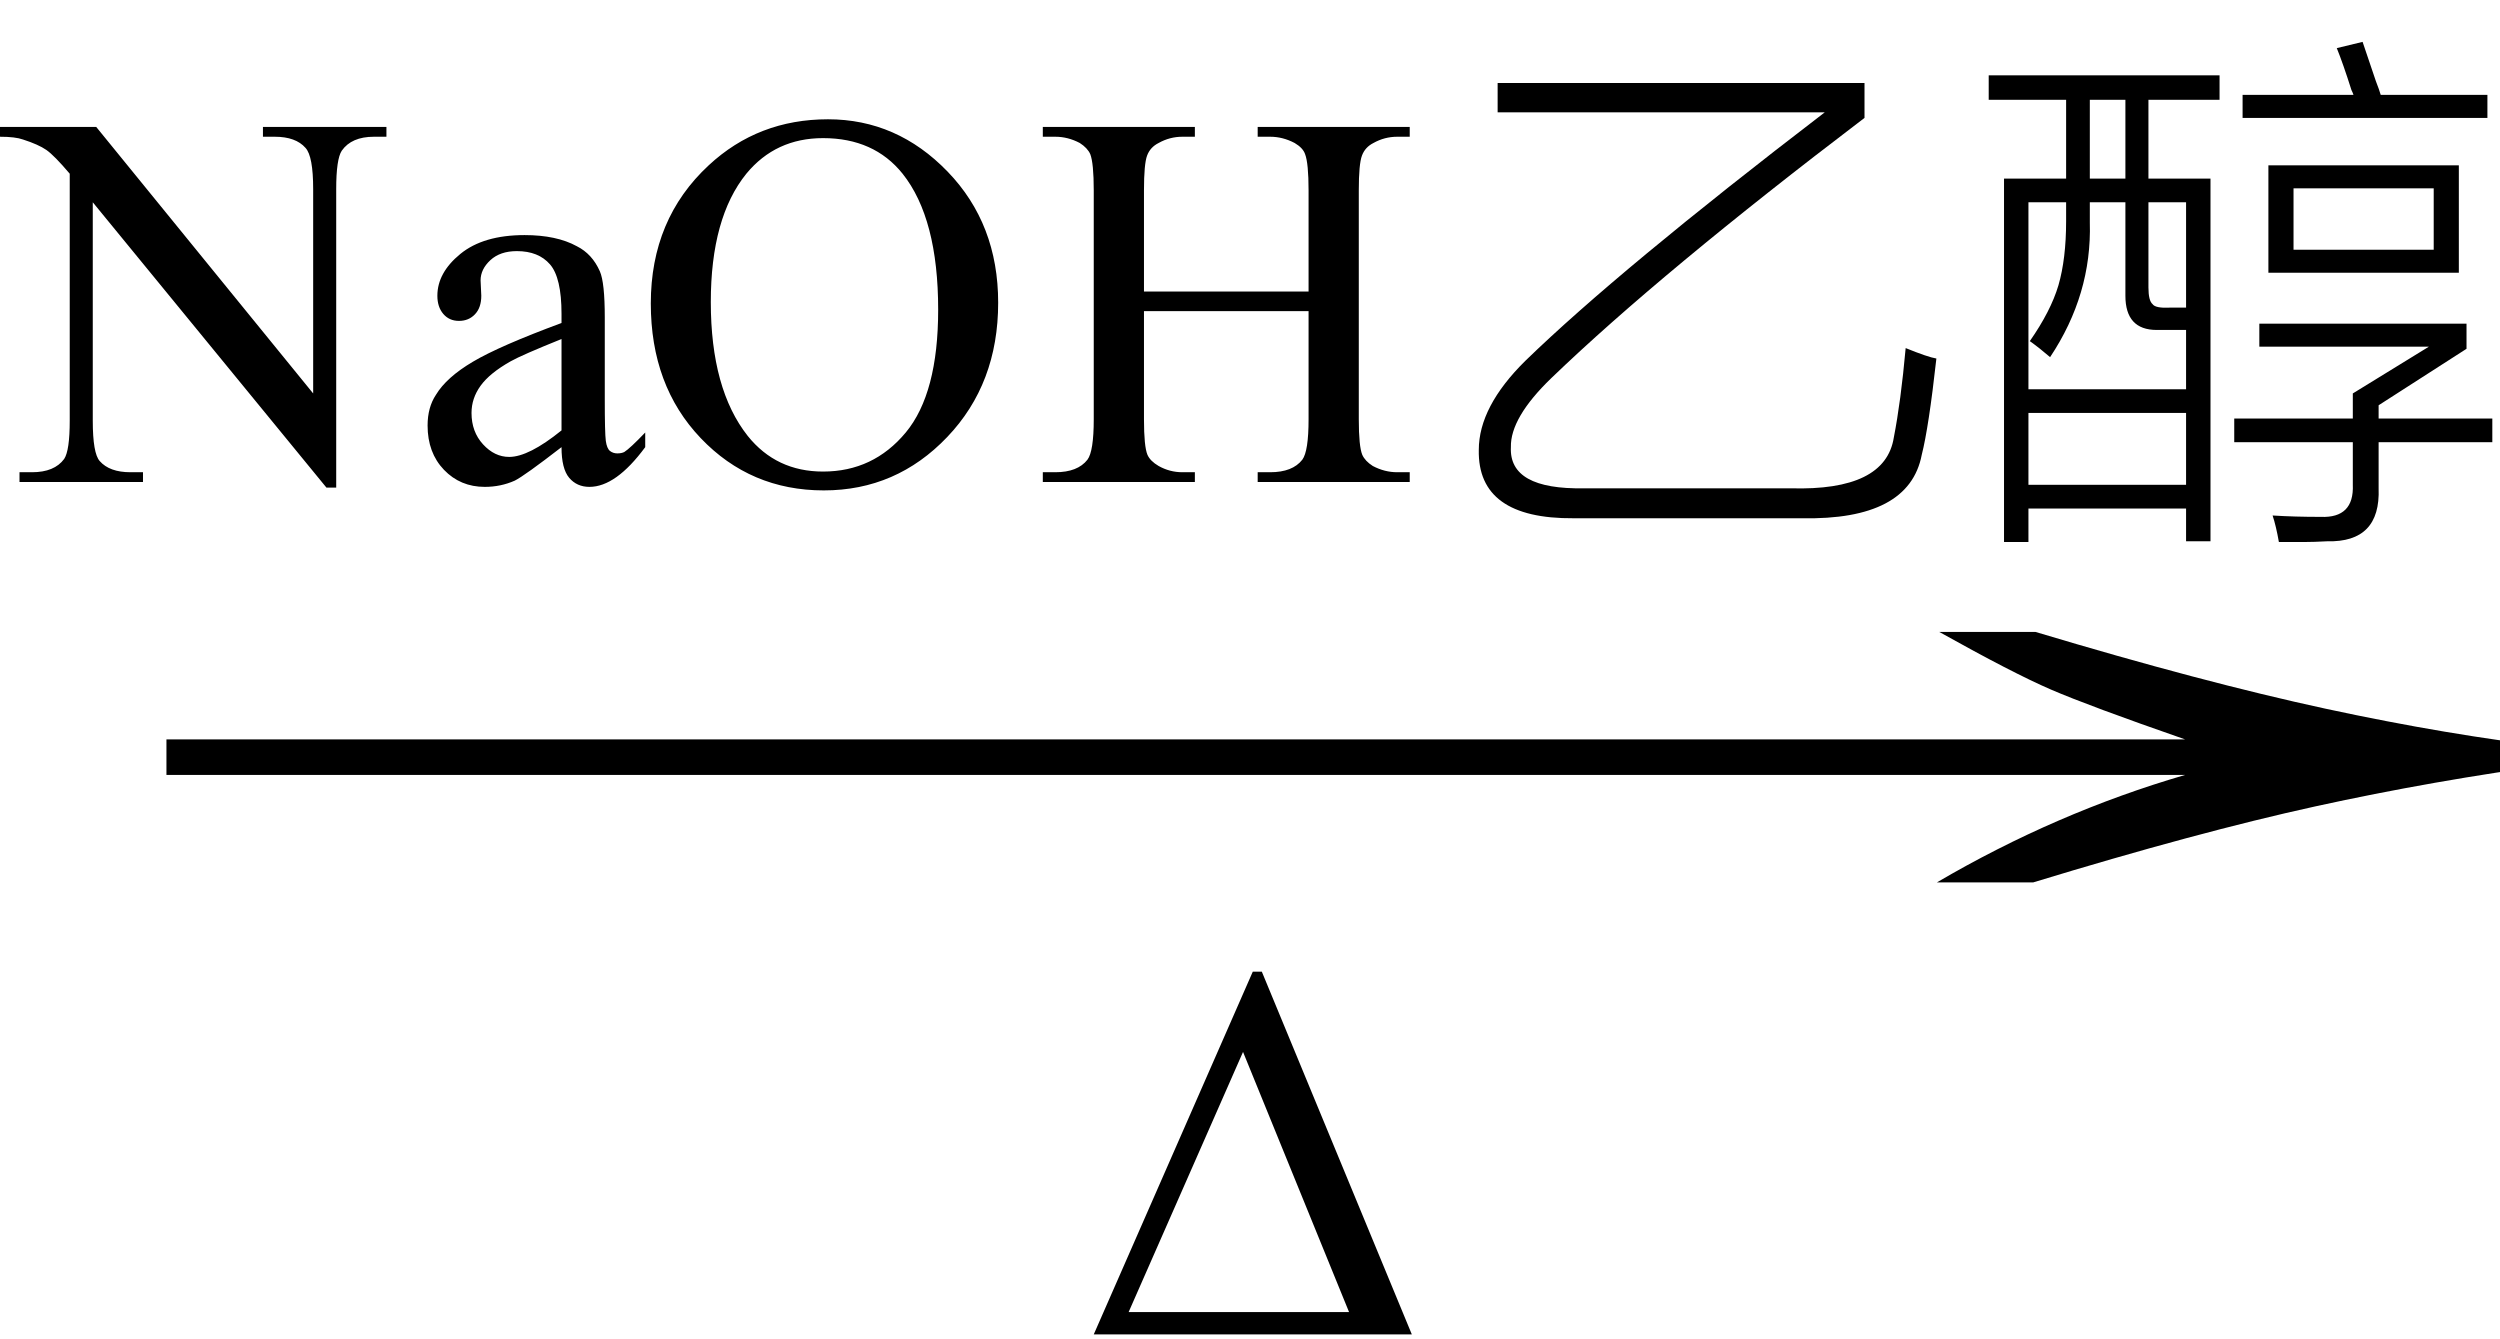<svg xmlns="http://www.w3.org/2000/svg" xmlns:xlink="http://www.w3.org/1999/xlink" stroke-dasharray="none" shape-rendering="auto" font-family="'Dialog'" width="56" text-rendering="auto" fill-opacity="1" contentScriptType="text/ecmascript" color-interpolation="auto" color-rendering="auto" preserveAspectRatio="xMidYMid meet" font-size="12" fill="black" stroke="black" image-rendering="auto" stroke-miterlimit="10" zoomAndPan="magnify" version="1.0" stroke-linecap="square" stroke-linejoin="miter" contentStyleType="text/css" font-style="normal" height="30" stroke-width="1" stroke-dashoffset="0" font-weight="normal" stroke-opacity="1"><defs id="genericDefs"/><g><g text-rendering="optimizeLegibility" transform="translate(1.459,21) matrix(3.631,0,0,1,0,0)" color-rendering="optimizeQuality" color-interpolation="linearRGB" image-rendering="optimizeQuality"><path d="M12.156 -6.844 Q13.188 -5.719 13.945 -5.125 Q14.703 -4.531 15.375 -4.25 L15.375 -3.891 Q14.609 -3.516 13.883 -2.938 Q13.156 -2.359 12.141 -1.234 L11.547 -1.234 Q12.281 -2.797 13.078 -3.641 L0.625 -3.641 L0.625 -4.438 L13.078 -4.438 Q12.484 -5.188 12.25 -5.555 Q12.016 -5.922 11.562 -6.844 L12.156 -6.844 Z" stroke="none"/></g><g text-rendering="optimizeLegibility" transform="translate(24.203,29.891)" color-rendering="optimizeQuality" color-interpolation="linearRGB" image-rendering="optimizeQuality"><path d="M0.297 0 L3.859 -8.125 L4.062 -8.125 L7.422 0 L0.297 0 ZM6.016 -0.5 L3.641 -6.328 L1.078 -0.5 L6.016 -0.5 Z" stroke="none"/></g><g text-rendering="optimizeLegibility" transform="translate(0.156,10.797)" color-rendering="optimizeQuality" color-interpolation="linearRGB" image-rendering="optimizeQuality"><path d="M-0.156 -7.953 L2 -7.953 L6.859 -1.984 L6.859 -6.562 Q6.859 -7.297 6.688 -7.484 Q6.469 -7.734 6 -7.734 L5.734 -7.734 L5.734 -7.953 L8.5 -7.953 L8.5 -7.734 L8.219 -7.734 Q7.719 -7.734 7.5 -7.422 Q7.375 -7.234 7.375 -6.562 L7.375 0.125 L7.156 0.125 L1.922 -6.266 L1.922 -1.375 Q1.922 -0.641 2.078 -0.469 Q2.297 -0.219 2.766 -0.219 L3.047 -0.219 L3.047 0 L0.281 0 L0.281 -0.219 L0.562 -0.219 Q1.062 -0.219 1.281 -0.516 Q1.406 -0.703 1.406 -1.375 L1.406 -6.906 Q1.062 -7.312 0.883 -7.438 Q0.703 -7.562 0.359 -7.672 Q0.188 -7.734 -0.156 -7.734 L-0.156 -7.953 ZM12.422 -0.781 Q11.594 -0.141 11.375 -0.031 Q11.062 0.109 10.703 0.109 Q10.156 0.109 9.789 -0.273 Q9.422 -0.656 9.422 -1.266 Q9.422 -1.672 9.609 -1.953 Q9.844 -2.344 10.438 -2.695 Q11.031 -3.047 12.422 -3.562 L12.422 -3.766 Q12.422 -4.578 12.164 -4.875 Q11.906 -5.172 11.422 -5.172 Q11.047 -5.172 10.828 -4.969 Q10.609 -4.766 10.609 -4.516 L10.625 -4.172 Q10.625 -3.906 10.484 -3.758 Q10.344 -3.609 10.125 -3.609 Q9.906 -3.609 9.773 -3.766 Q9.641 -3.922 9.641 -4.172 Q9.641 -4.688 10.156 -5.109 Q10.672 -5.531 11.594 -5.531 Q12.312 -5.531 12.766 -5.281 Q13.109 -5.109 13.281 -4.719 Q13.391 -4.469 13.391 -3.688 L13.391 -1.859 Q13.391 -1.094 13.414 -0.922 Q13.438 -0.75 13.508 -0.695 Q13.578 -0.641 13.672 -0.641 Q13.766 -0.641 13.828 -0.672 Q13.953 -0.75 14.297 -1.109 L14.297 -0.781 Q13.641 0.109 13.047 0.109 Q12.766 0.109 12.594 -0.094 Q12.422 -0.297 12.422 -0.781 ZM12.422 -1.156 L12.422 -3.203 Q11.531 -2.844 11.281 -2.703 Q10.812 -2.438 10.609 -2.156 Q10.406 -1.875 10.406 -1.547 Q10.406 -1.125 10.664 -0.844 Q10.922 -0.562 11.25 -0.562 Q11.688 -0.562 12.422 -1.156 ZM18.391 -8.125 Q19.938 -8.125 21.07 -6.953 Q22.203 -5.781 22.203 -4.016 Q22.203 -2.203 21.062 -1.008 Q19.922 0.188 18.297 0.188 Q16.656 0.188 15.539 -0.984 Q14.422 -2.156 14.422 -4 Q14.422 -5.891 15.719 -7.094 Q16.828 -8.125 18.391 -8.125 ZM18.281 -7.703 Q17.219 -7.703 16.562 -6.906 Q15.766 -5.922 15.766 -4.031 Q15.766 -2.078 16.594 -1.031 Q17.234 -0.234 18.281 -0.234 Q19.406 -0.234 20.133 -1.109 Q20.859 -1.984 20.859 -3.859 Q20.859 -5.906 20.062 -6.906 Q19.422 -7.703 18.281 -7.703 ZM25.469 -4.266 L29.156 -4.266 L29.156 -6.531 Q29.156 -7.141 29.078 -7.344 Q29.031 -7.484 28.844 -7.594 Q28.578 -7.734 28.297 -7.734 L28.016 -7.734 L28.016 -7.953 L31.422 -7.953 L31.422 -7.734 L31.141 -7.734 Q30.859 -7.734 30.609 -7.594 Q30.422 -7.5 30.352 -7.312 Q30.281 -7.125 30.281 -6.531 L30.281 -1.406 Q30.281 -0.797 30.359 -0.609 Q30.422 -0.469 30.594 -0.359 Q30.859 -0.219 31.141 -0.219 L31.422 -0.219 L31.422 0 L28.016 0 L28.016 -0.219 L28.297 -0.219 Q28.797 -0.219 29.016 -0.5 Q29.156 -0.688 29.156 -1.406 L29.156 -3.828 L25.469 -3.828 L25.469 -1.406 Q25.469 -0.797 25.547 -0.609 Q25.609 -0.469 25.797 -0.359 Q26.047 -0.219 26.328 -0.219 L26.609 -0.219 L26.609 0 L23.203 0 L23.203 -0.219 L23.484 -0.219 Q23.984 -0.219 24.203 -0.5 Q24.344 -0.688 24.344 -1.406 L24.344 -6.531 Q24.344 -7.141 24.266 -7.344 Q24.203 -7.484 24.031 -7.594 Q23.766 -7.734 23.484 -7.734 L23.203 -7.734 L23.203 -7.953 L26.609 -7.953 L26.609 -7.734 L26.328 -7.734 Q26.047 -7.734 25.797 -7.594 Q25.609 -7.5 25.539 -7.312 Q25.469 -7.125 25.469 -6.531 L25.469 -4.266 Z" stroke="none"/><path d="M42.266 -1 Q42.422 -1.797 42.531 -3 Q43.031 -2.797 43.219 -2.766 Q43.047 -1.219 42.891 -0.609 Q42.609 0.859 40.203 0.812 L35.094 0.812 Q32.938 0.828 32.969 -0.719 Q32.969 -1.688 34.016 -2.719 Q36.109 -4.75 40.719 -8.281 L33.391 -8.281 L33.391 -8.938 L41.609 -8.938 L41.609 -8.156 Q37.047 -4.688 34.594 -2.328 Q33.672 -1.438 33.688 -0.781 Q33.641 0.172 35.328 0.141 L39.953 0.141 Q42.078 0.203 42.266 -1 ZM44.391 -8.562 L44.391 -9.109 L49.562 -9.109 L49.562 -8.562 L47.969 -8.562 L47.969 -6.797 L49.359 -6.797 L49.359 1.328 L48.812 1.328 L48.812 0.594 L45.281 0.594 L45.281 1.344 L44.734 1.344 L44.734 -6.797 L46.125 -6.797 L46.125 -8.562 L44.391 -8.562 ZM50.656 -7.094 L54.922 -7.094 L54.922 -4.688 L50.656 -4.688 L50.656 -7.094 ZM47.453 -4.172 L47.453 -6.266 L46.656 -6.266 L46.656 -5.812 Q46.703 -4.203 45.766 -2.797 Q45.531 -3 45.312 -3.156 Q45.781 -3.828 45.953 -4.406 Q46.125 -5 46.125 -5.844 L46.125 -6.266 L45.281 -6.266 L45.281 -2.078 L48.812 -2.078 L48.812 -3.406 L48.156 -3.406 Q47.453 -3.406 47.453 -4.172 ZM52.547 -1.984 L54.25 -3.031 L50.453 -3.031 L50.453 -3.547 L55.094 -3.547 L55.094 -2.984 L53.125 -1.719 L53.125 -1.422 L55.672 -1.422 L55.672 -0.891 L53.125 -0.891 L53.125 0.141 Q53.172 1.359 51.969 1.328 Q51.672 1.344 51.469 1.344 Q51.359 1.344 51.234 1.344 Q51.125 1.344 50.891 1.344 Q50.828 0.984 50.75 0.75 Q51.234 0.781 51.828 0.781 Q52.578 0.812 52.547 0.062 L52.547 -0.891 L49.891 -0.891 L49.891 -1.422 L52.547 -1.422 L52.547 -1.984 ZM45.281 -1.547 L45.281 0.062 L48.812 0.062 L48.812 -1.547 L45.281 -1.547 ZM51.219 -6.578 L51.219 -5.203 L54.359 -5.203 L54.359 -6.578 L51.219 -6.578 ZM52.188 -9.719 L52.766 -9.859 Q52.859 -9.594 53.062 -8.984 Q53.141 -8.781 53.172 -8.672 L55.562 -8.672 L55.562 -8.156 L50.078 -8.156 L50.078 -8.672 L52.562 -8.672 Q52.547 -8.719 52.516 -8.781 Q52.328 -9.375 52.188 -9.719 ZM48.812 -6.266 L47.969 -6.266 L47.969 -4.359 Q47.969 -4.062 48.062 -3.984 Q48.125 -3.891 48.438 -3.906 L48.812 -3.906 L48.812 -6.266 ZM46.656 -8.562 L46.656 -6.797 L47.453 -6.797 L47.453 -8.562 L46.656 -8.562 Z" stroke="none"/></g></g></svg>